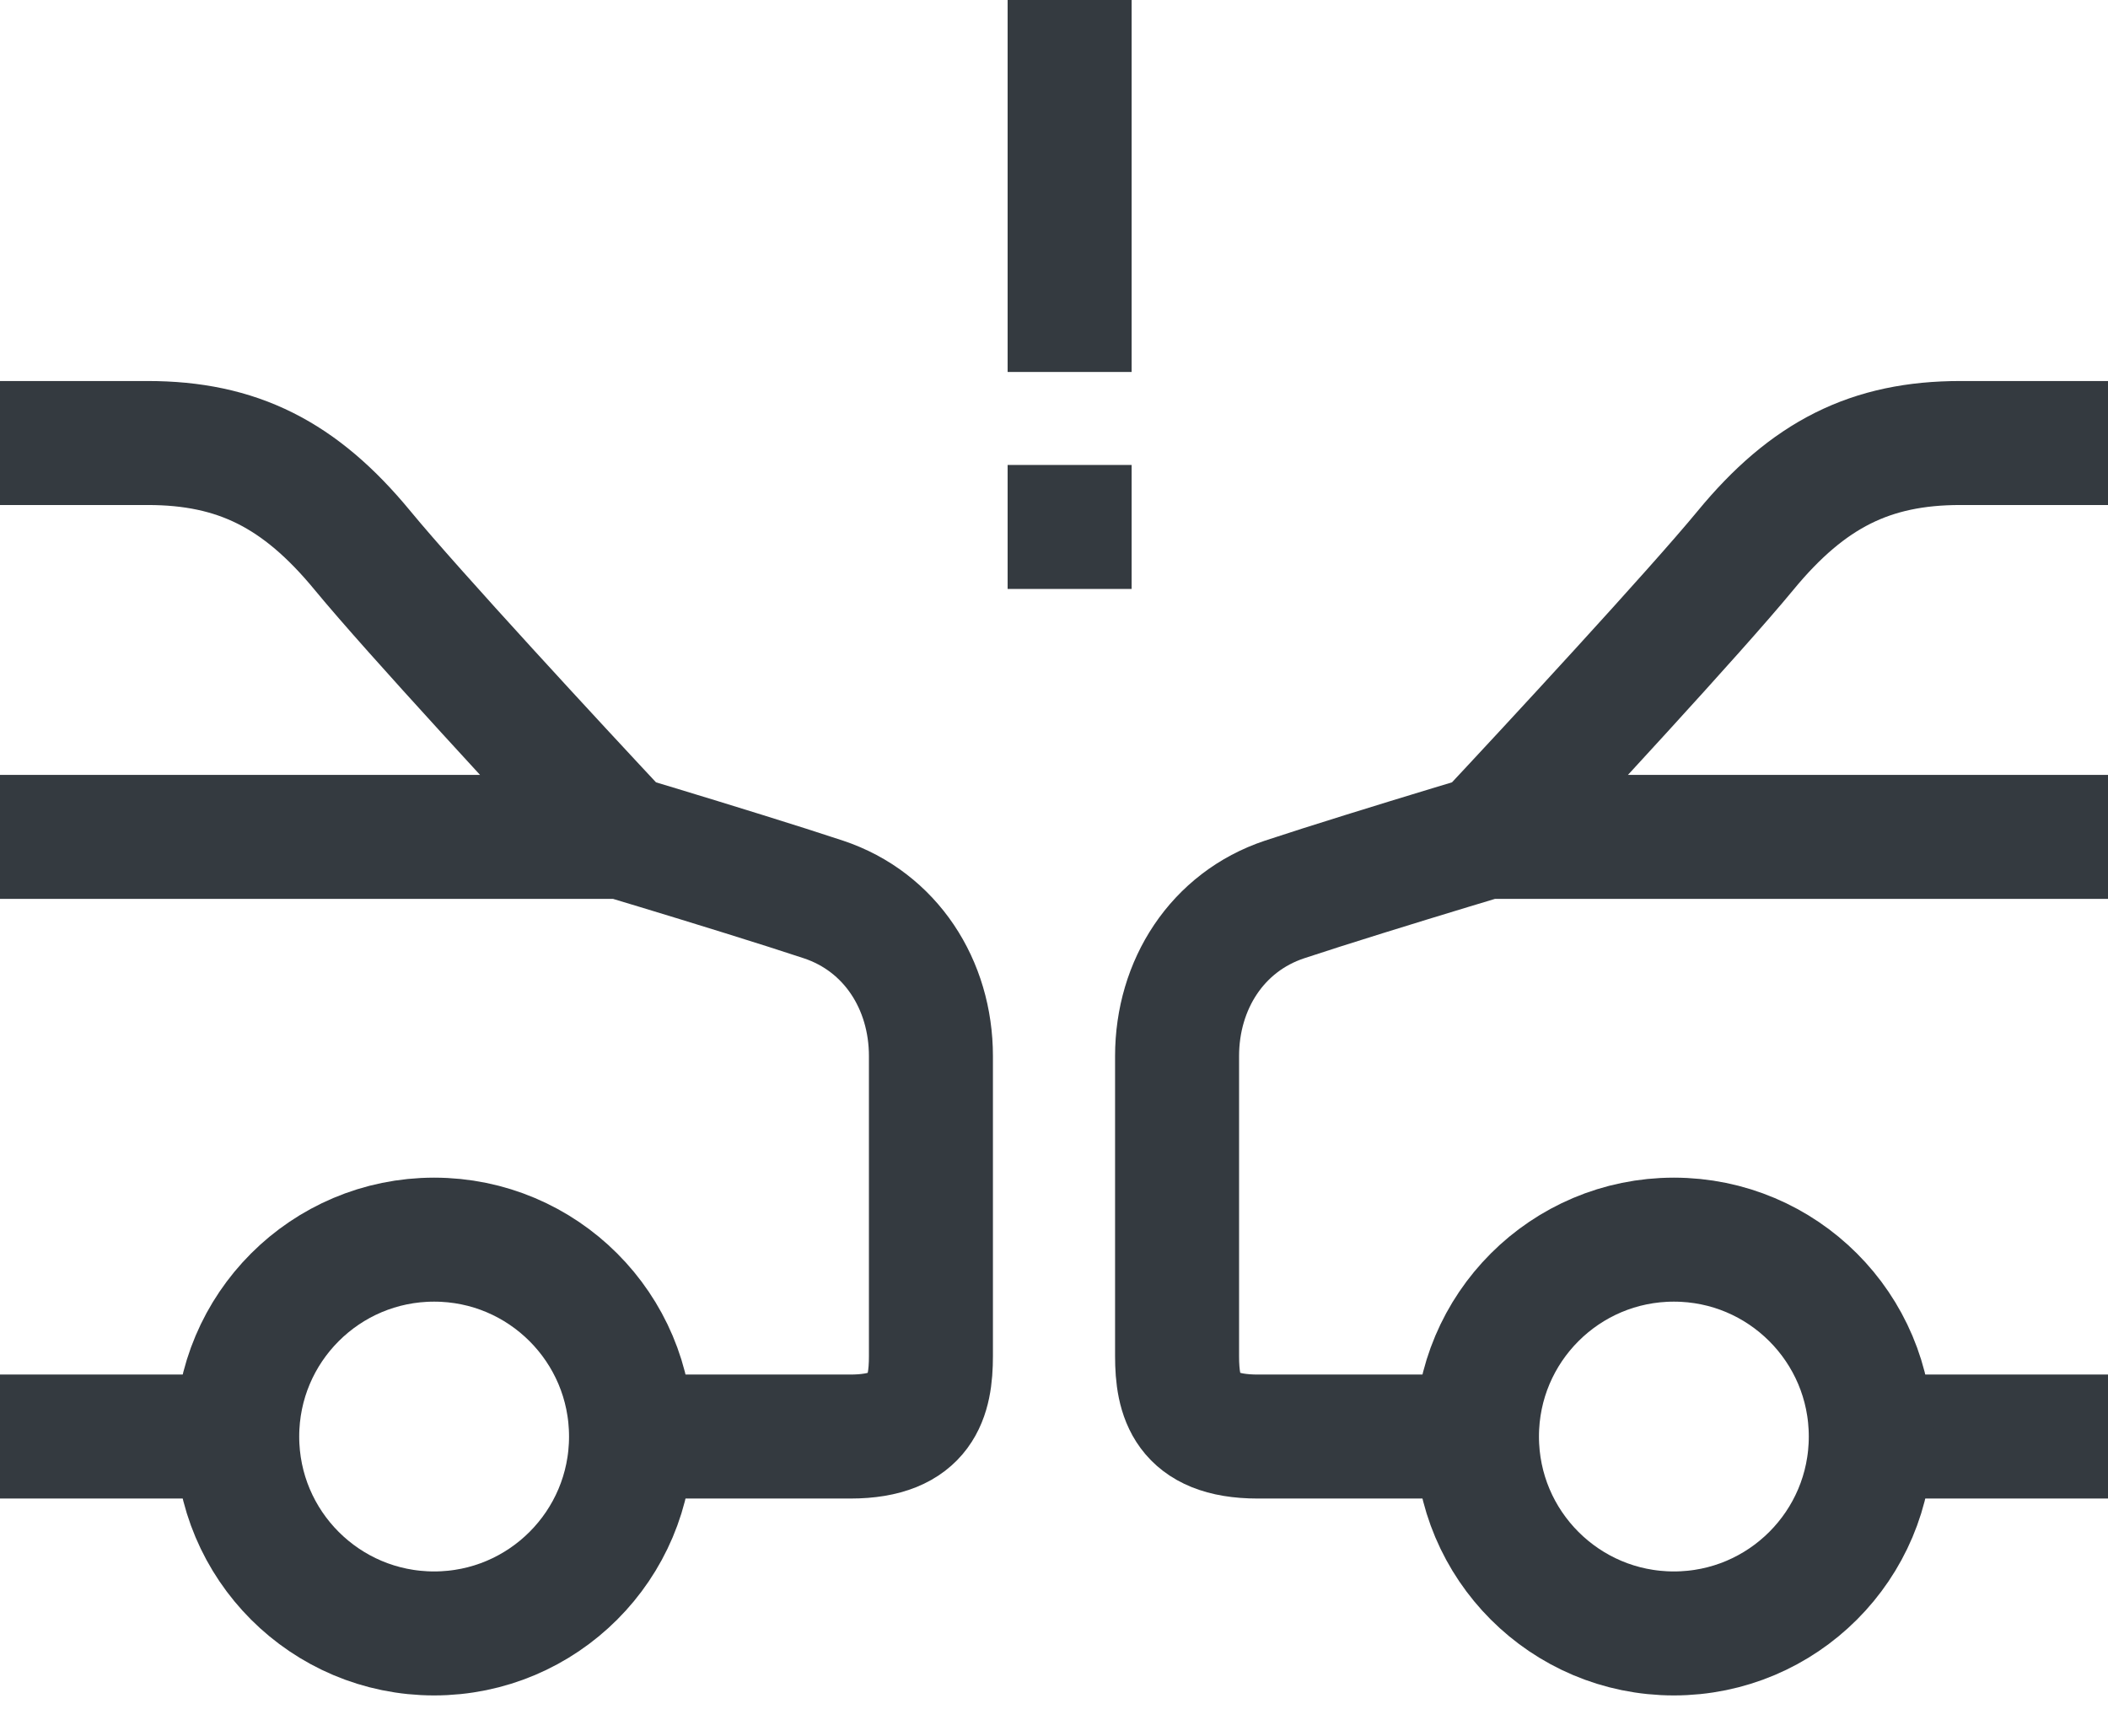 <?xml version="1.0" encoding="UTF-8"?> <svg xmlns="http://www.w3.org/2000/svg" width="34" height="28" viewBox="0 0 34 28" fill="none"><path d="M0 7.146C0.313 7.146 1.227 7.146 2.382 7.146C3.826 7.146 4.837 7.652 5.847 8.879C6.656 9.861 8.975 12.368 10.034 13.499M10.034 13.499H0M10.034 13.499C10.189 13.545 10.387 13.605 10.611 13.673C11.432 13.922 12.602 14.283 13.282 14.509C14.365 14.87 15.015 15.881 15.015 17.036C15.015 17.37 15.015 17.862 15.015 18.408C15.015 19.747 15.015 21.411 15.015 21.873C15.015 22.522 14.87 23.172 13.716 23.172C12.791 23.172 10.876 23.172 10.034 23.172M3.898 23.172H0" stroke="#343A40" stroke-width="2"></path><circle cx="7.002" cy="23.172" r="3.176" stroke="#343A40" stroke-width="2"></circle><path d="M34 7.146C33.687 7.146 32.773 7.146 31.618 7.146C30.174 7.146 29.163 7.652 28.153 8.879C27.344 9.861 25.025 12.368 23.966 13.499M23.966 13.499H34M23.966 13.499C23.811 13.545 23.613 13.605 23.389 13.673C22.568 13.922 21.398 14.283 20.718 14.509C19.635 14.87 18.985 15.881 18.985 17.036C18.985 17.37 18.985 17.862 18.985 18.408C18.985 19.747 18.985 21.411 18.985 21.873C18.985 22.522 19.13 23.172 20.285 23.172C21.209 23.172 23.124 23.172 23.966 23.172M30.102 23.172H34" stroke="#343A40" stroke-width="2"></path><circle cx="3.176" cy="3.176" r="3.176" transform="matrix(-1 0 0 1 30.174 19.996)" stroke="#343A40" stroke-width="2"></circle><path d="M17.252 6V0M17.252 7.5V9.5" stroke="#343A40" stroke-width="2"></path></svg> 